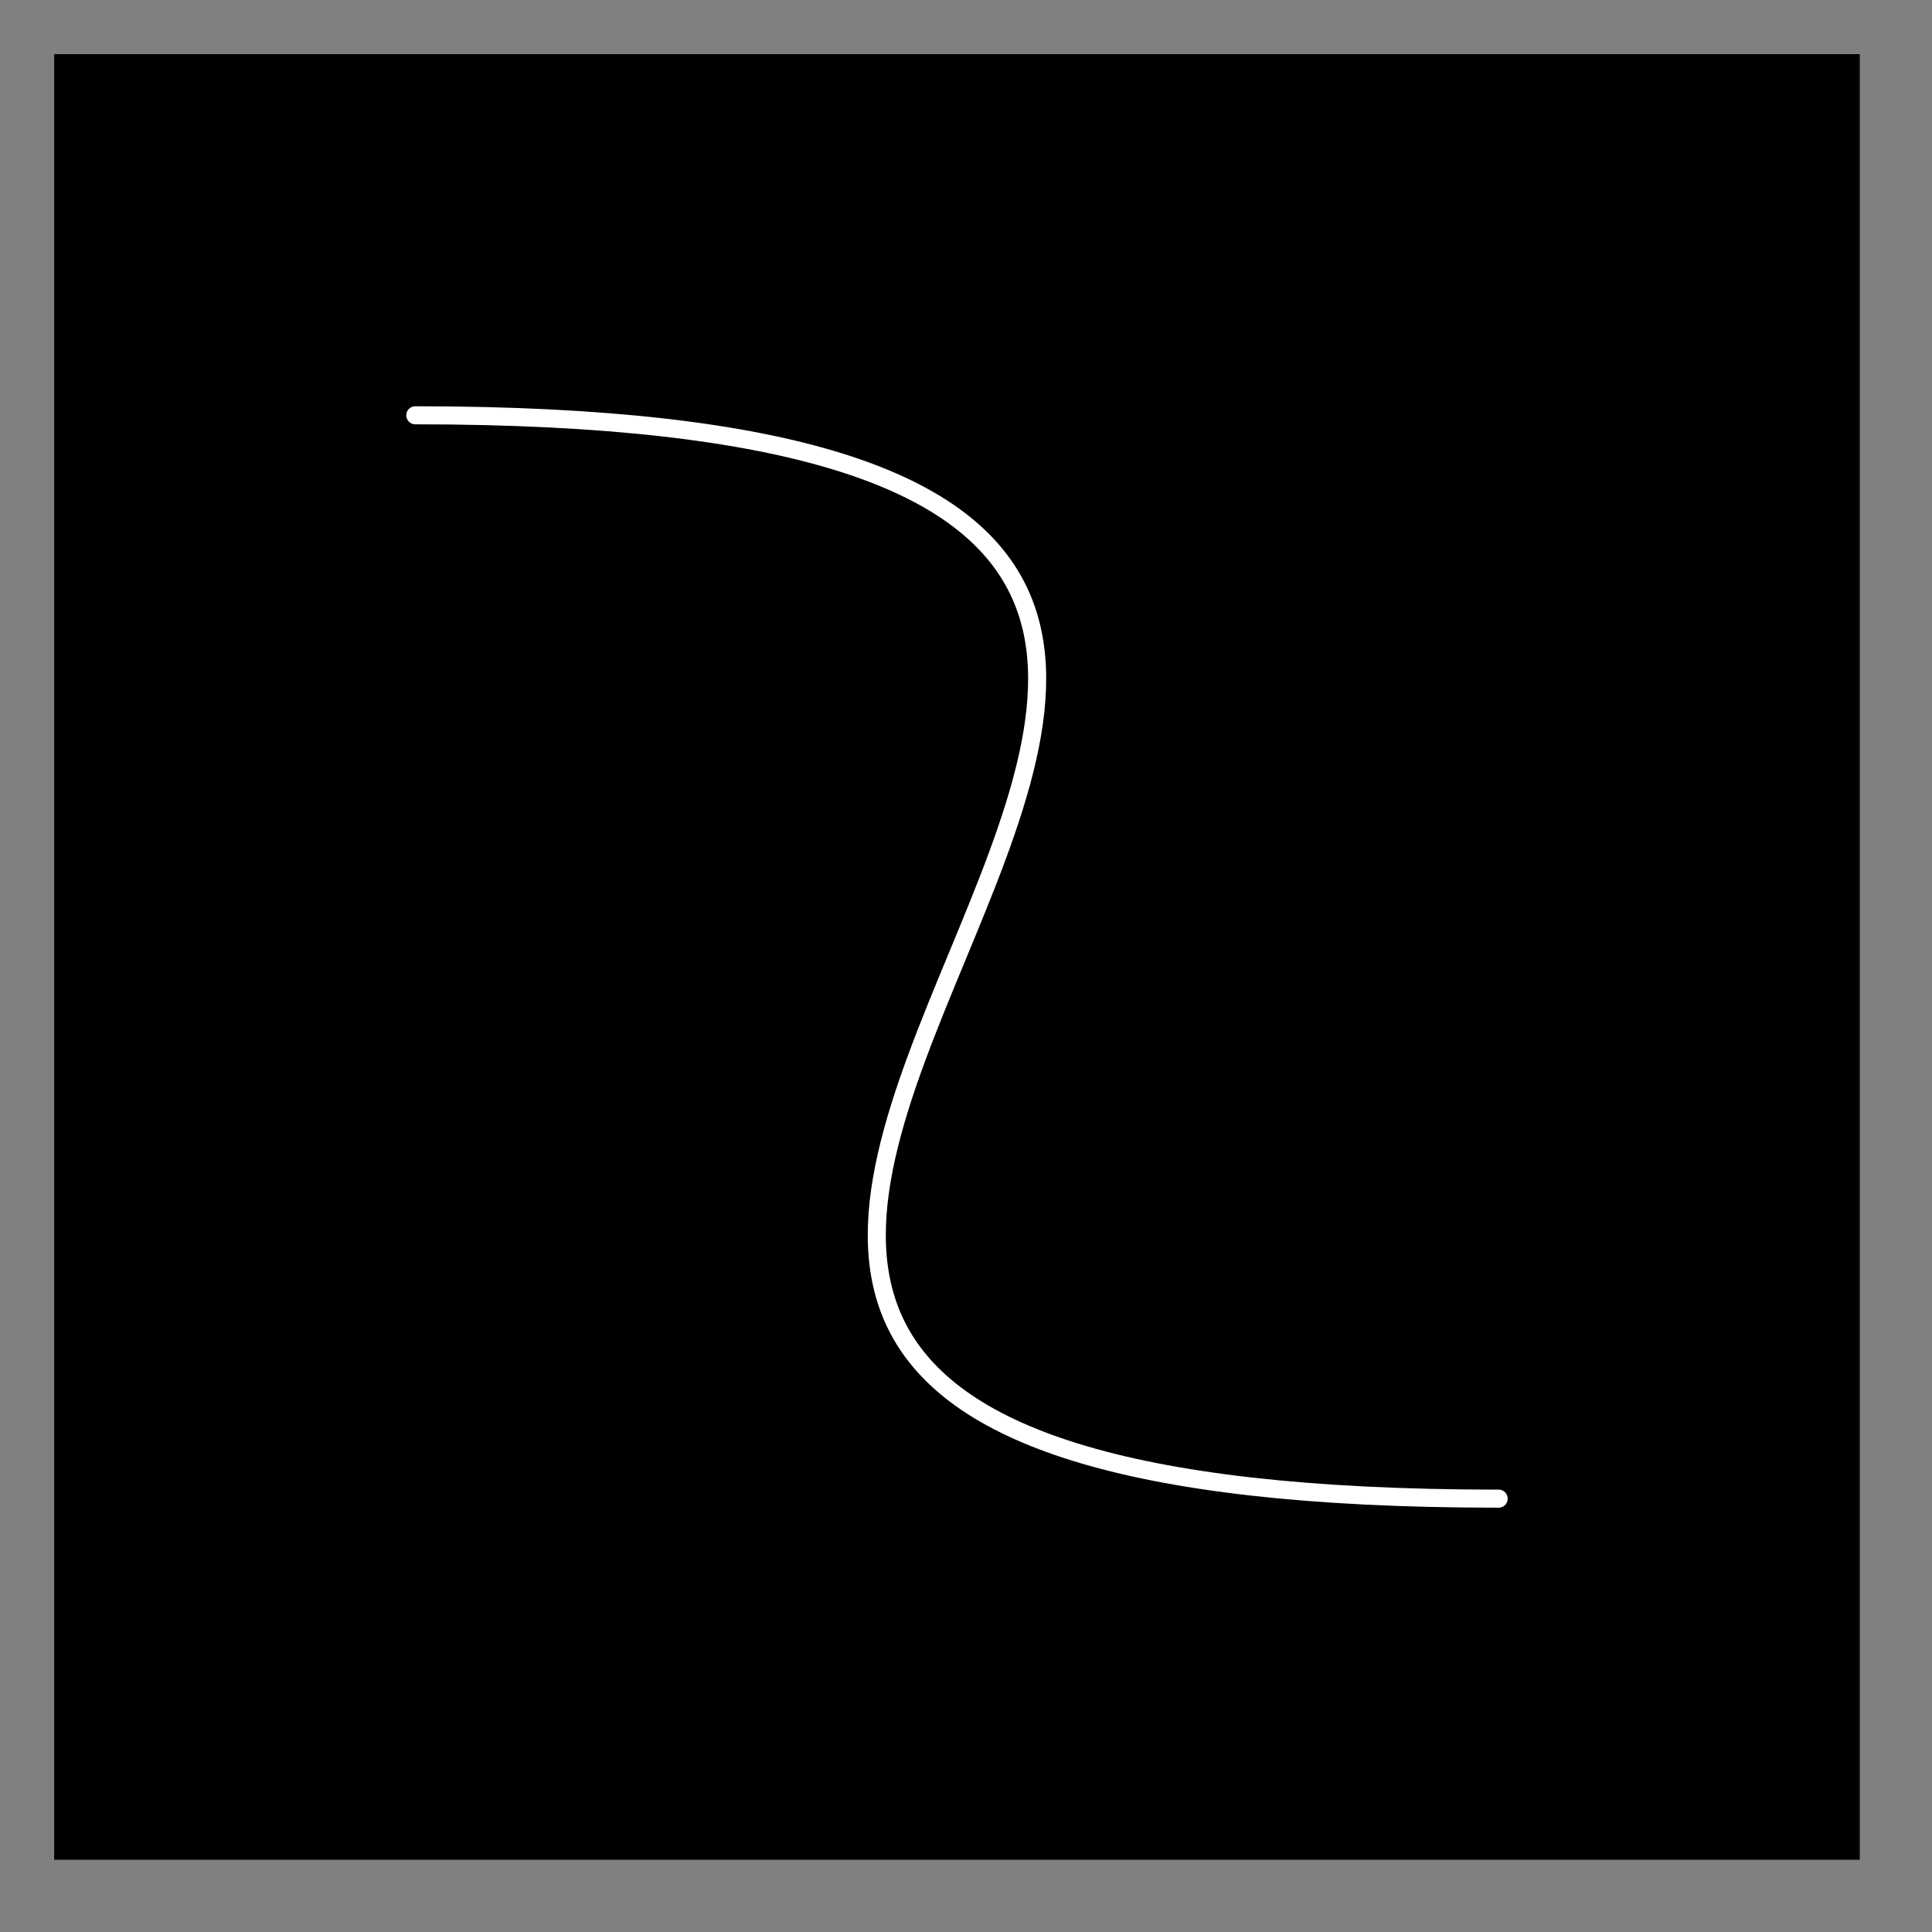 <?xml version="1.0" encoding="UTF-8"?>
<svg xmlns="http://www.w3.org/2000/svg" xmlns:xlink="http://www.w3.org/1999/xlink" width="107" height="107" viewBox="0 0 107 107" version="1.1">
<rect x="0" y="0" width="107" height="107" fill="#808080" stroke="none"/>
<g id="surface45358">
<path style=" stroke:none;fill-rule:nonzero;fill:rgb(0%,0%,0%);fill-opacity:1;" d="M 3 3 C 3 3 103 3 103 3 C 103 3 103 103 103 103 C 103 103 3 103 3 103 C 3 103 3 3 3 3 Z M 3 3 "/>
<path style="fill:none;stroke-width:1;stroke-linecap:round;stroke-linejoin:miter;stroke:rgb(100%,100%,100%);stroke-opacity:1;stroke-miterlimit:10;" d="M 23 23 C 107.852 23 -1.852 83 83 83 "/>
</g>
</svg>
